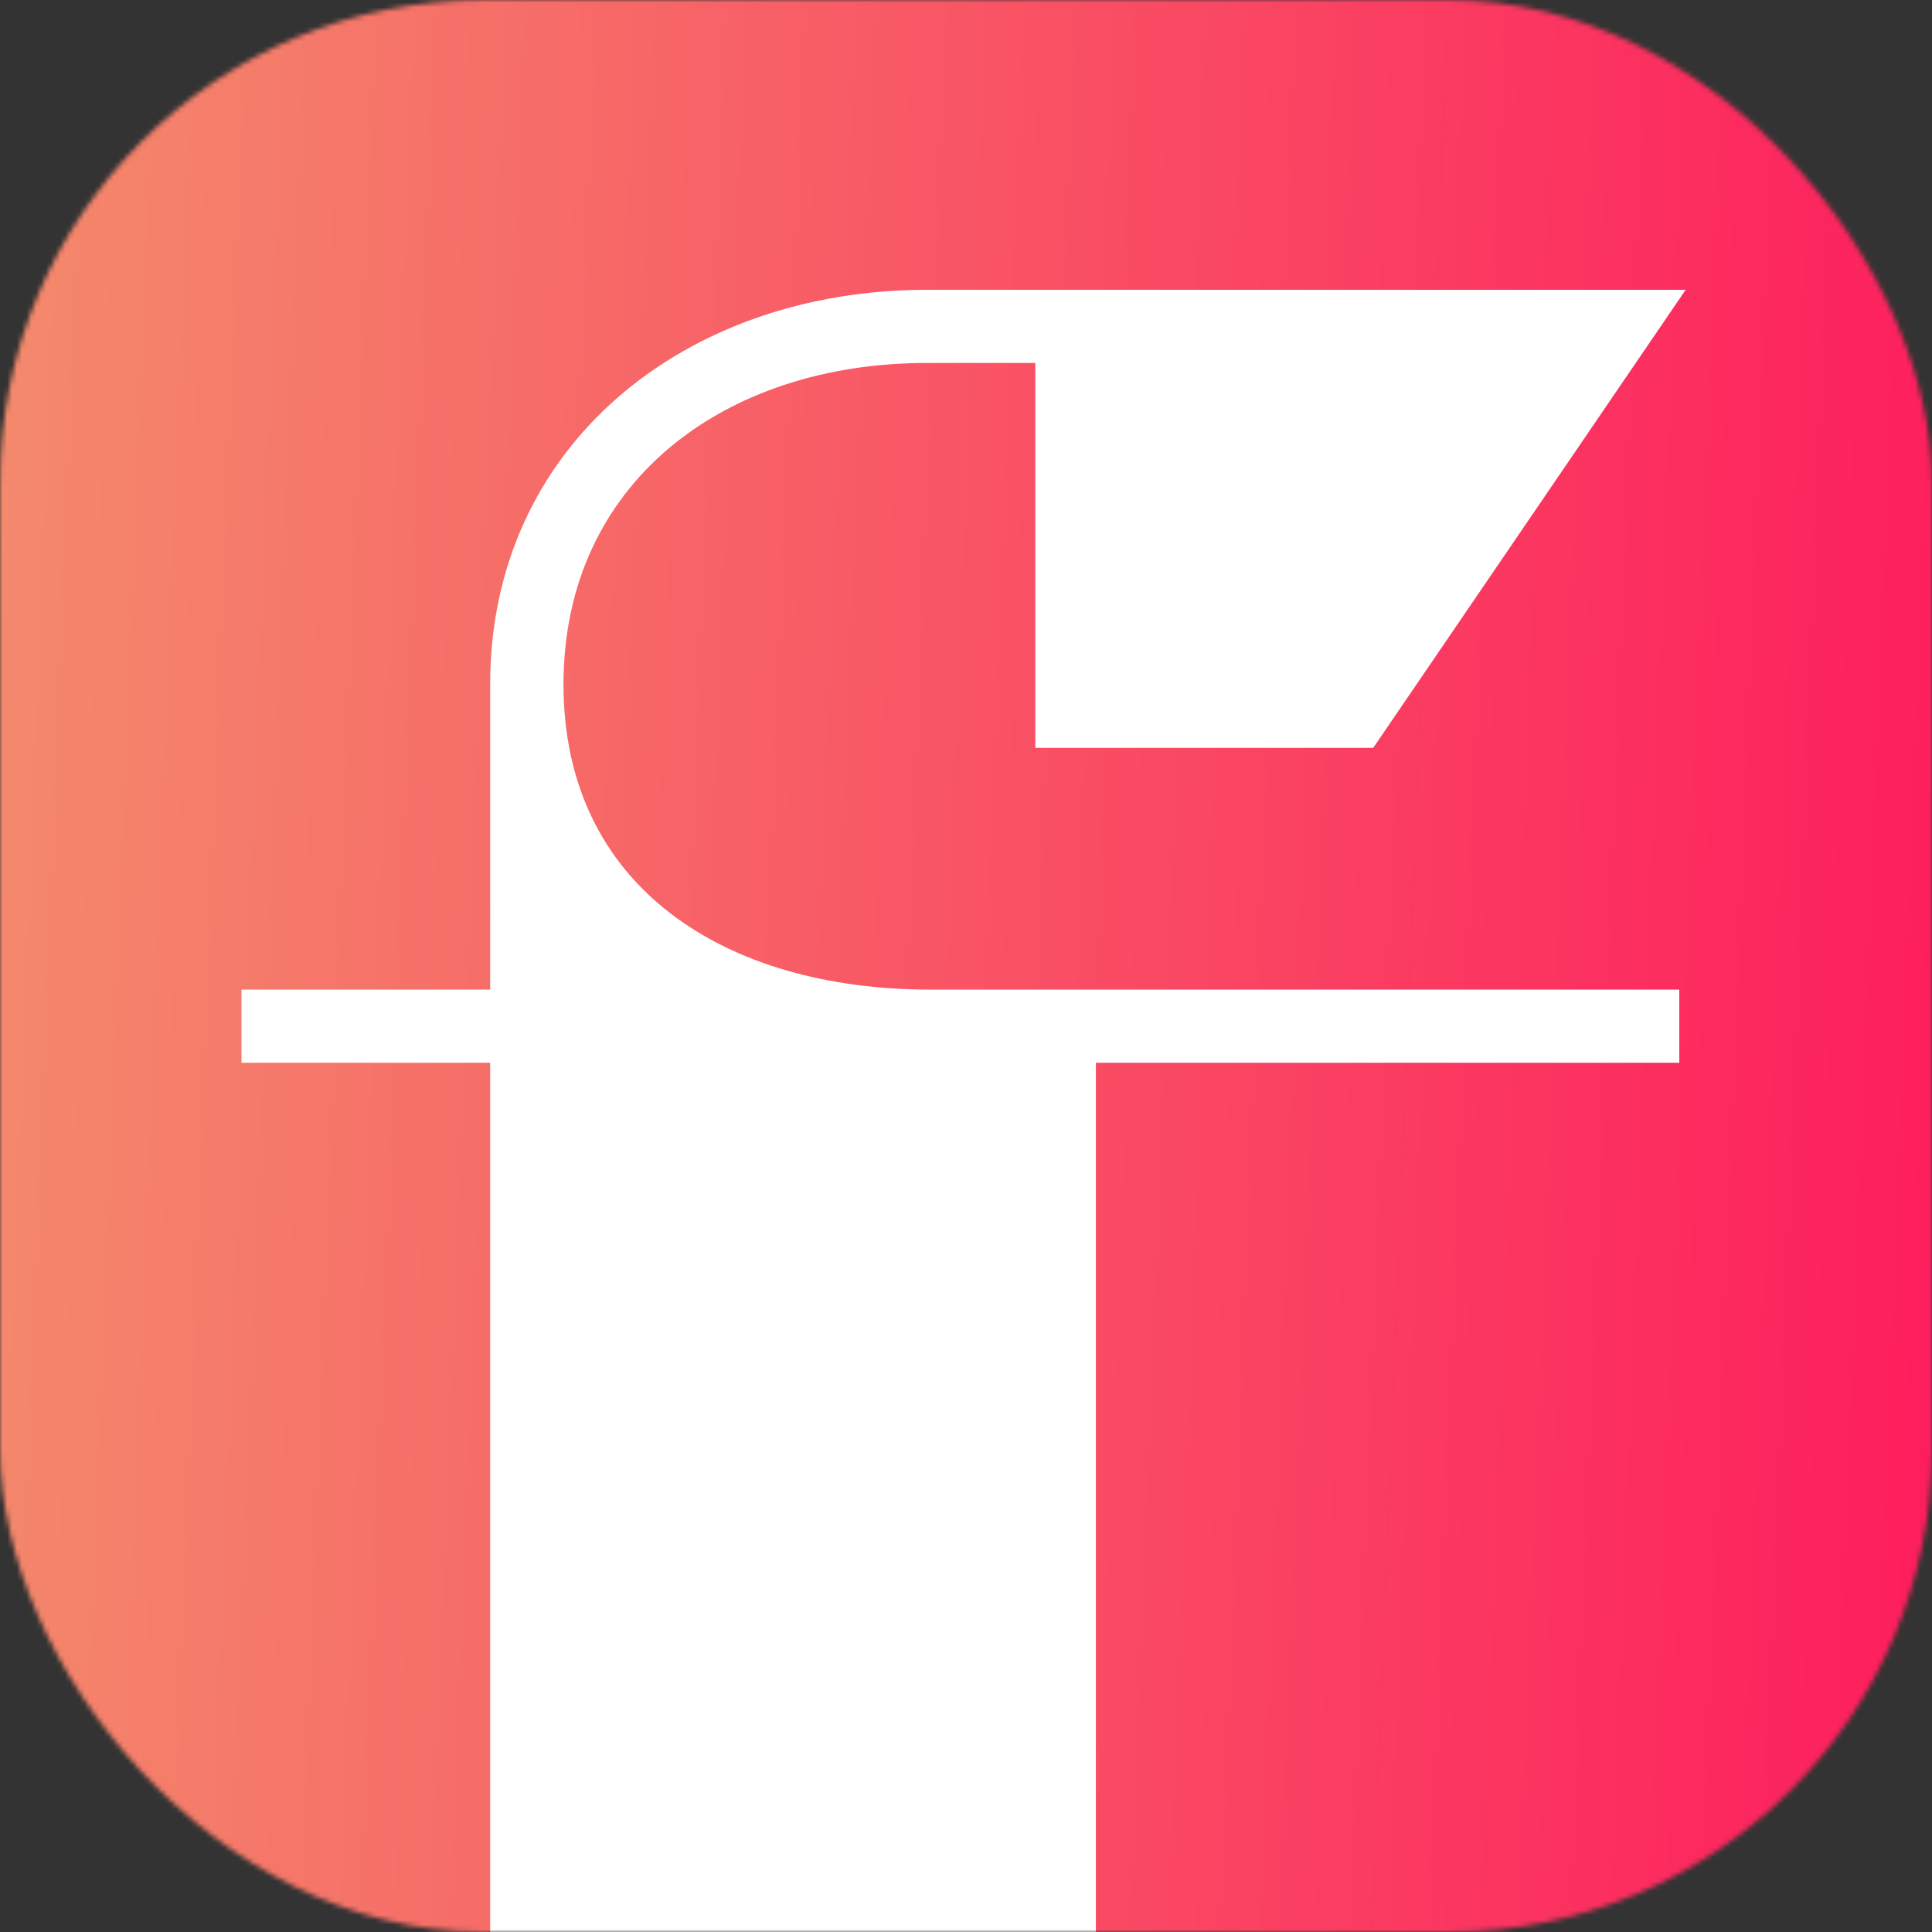 <svg xmlns="http://www.w3.org/2000/svg" width="32" height="32" viewBox="0 0 400 400" fill="none"><rect x="0" y="0" width="400" height="400" fill="#333333" stroke="none"/><mask id="mask0_7898:142767" style="mask-type:alpha" maskUnits="userSpaceOnUse" x="0" y="0" width="400" height="400"><rect width="400" height="400" rx="100" fill="white"></rect></mask><g mask="url(#mask0_7898:142767)"><path d="M0 8C0 3.582 3.582 0 8 0H392C396.418 0 400 3.582 400 8V392C400 396.418 396.418 400 392 400H8C3.582 400 0 396.418 0 392V8Z" fill="url(#paint0_linear_7898:142767)"></path><path d="M69.801 521H258.574V520.341L226.892 482.144V220.033H347.68V204.886H192.57C150.327 204.886 116.664 183.811 116.664 141.663C116.664 100.173 149.667 75.147 191.909 75.147H214.351V154.834H284.316L349 60H191.909C141.746 60 101.483 92.27 101.483 141.663V204.886H50V220.033H101.483V482.144L69.801 520.341V521Z" fill="white"></path></g><defs><linearGradient id="paint0_linear_7898:142767" x1="0" y1="0" x2="415.154" y2="16.401" gradientUnits="userSpaceOnUse"><stop stop-color="#F48A6C"></stop><stop offset="1" stop-color="#FD1D5D"></stop></linearGradient></defs></svg>